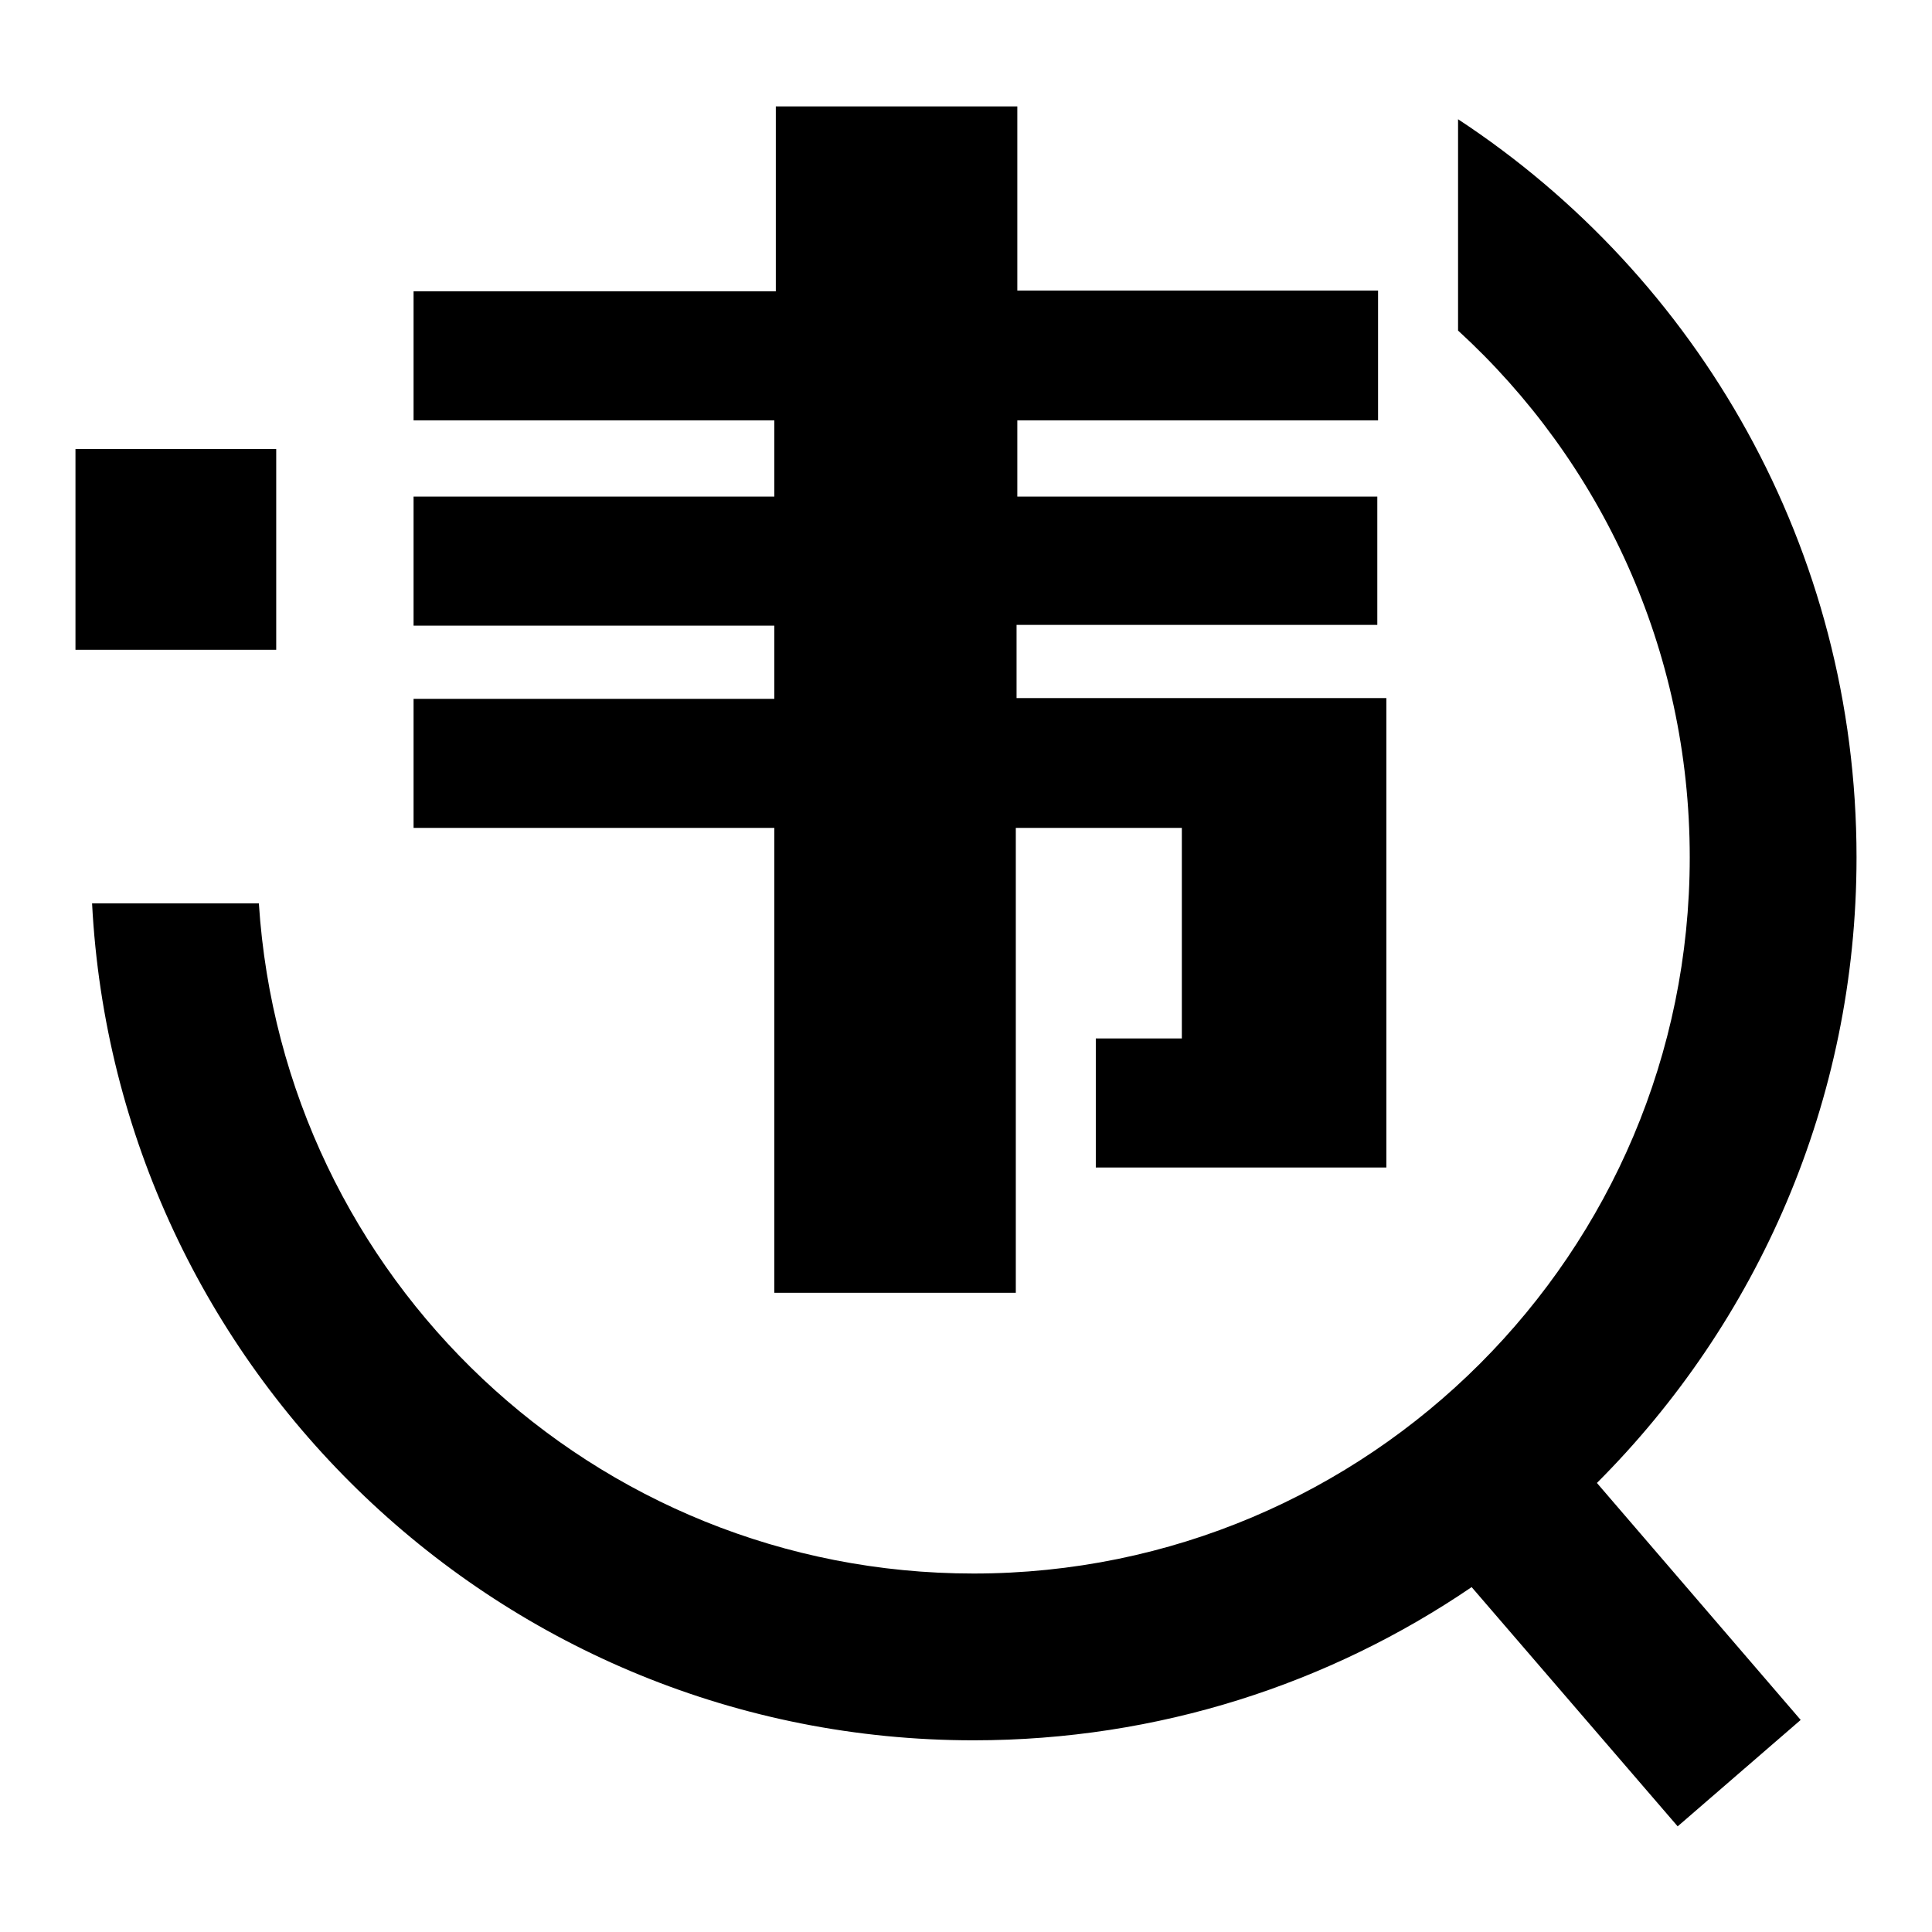 <?xml version="1.0" encoding="utf-8"?>
<!-- Svg Vector Icons : http://www.onlinewebfonts.com/icon -->
<!DOCTYPE svg PUBLIC "-//W3C//DTD SVG 1.1//EN" "http://www.w3.org/Graphics/SVG/1.1/DTD/svg11.dtd">
<svg version="1.1" xmlns="http://www.w3.org/2000/svg" xmlns:xlink="http://www.w3.org/1999/xlink" x="0px" y="0px" viewBox="0 0 256 256" enable-background="new 0 0 256 256" xml:space="preserve">
<g><g><path fill="#000000" d="M191.7,66.2"/><path fill="#000000" d="M102.6,171.3h32v-61.6h22v27.9h-11.4v17.1h38.5v-5v-12.2v-45h-1.2h-25.8h-22v-9.7h47.8V65.8h-47.7V55.7h47.8V38.5h-47.8V14.1h-32v24.5H54.8v17.1h47.8v10.1H54.8v17.1h47.8v9.7H54.8v17.1h47.8V171.3z"/><path fill="#000000" d="M10,59.5h26.6v26.6H10V59.5L10,59.5z"/><path fill="#000000" d="M246,113.6c0-40.9-21-76.9-52.8-97.8v28c18.9,17.3,30.7,42.2,30.7,69.8c0,52.4-42.5,94.9-94.9,94.9c-50.4,0-91.5-39.2-94.7-88.8H12.2c3.2,61.8,54.3,110.9,116.8,110.9c24.5,0,47.2-7.5,66-20.3l27.3,31.7l16.3-14.1l-27-31.4C232.8,175.3,246,146,246,113.6z"/></g></g>
</svg>